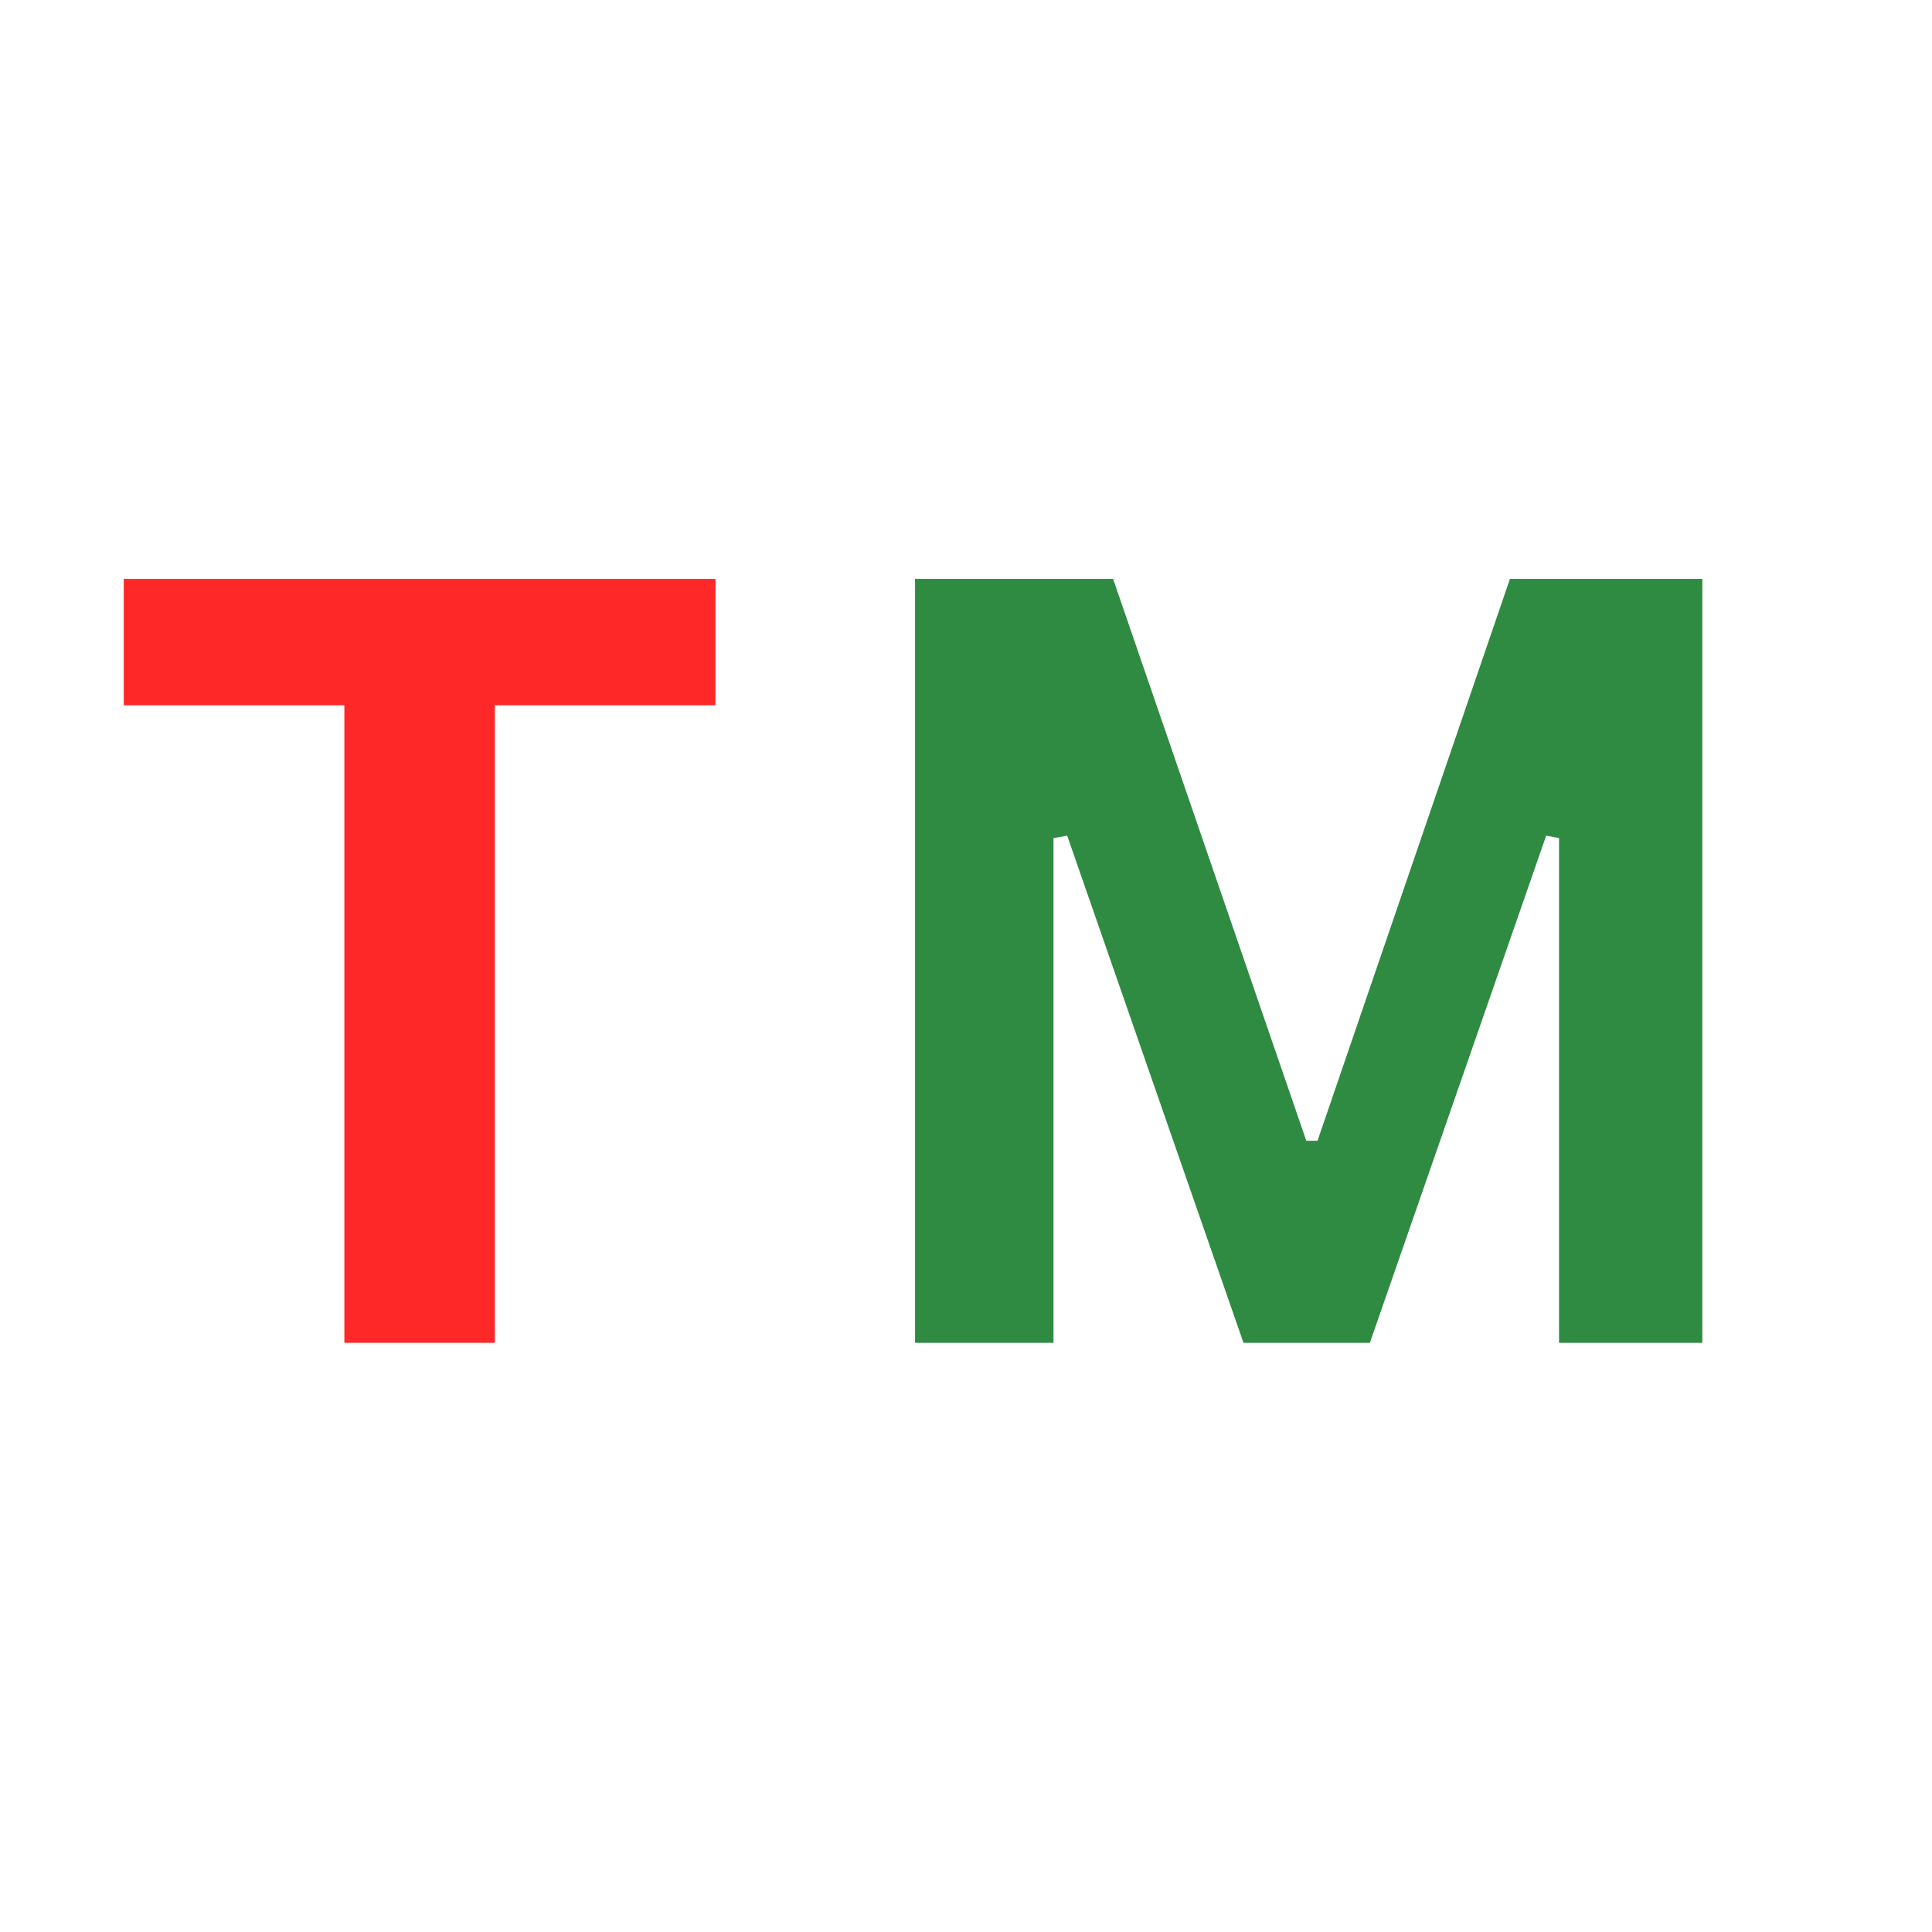 <svg xmlns="http://www.w3.org/2000/svg" xmlns:xlink="http://www.w3.org/1999/xlink" width="50" zoomAndPan="magnify" viewBox="0 0 37.5 37.5" height="50" preserveAspectRatio="xMidYMid meet" version="1.0"><defs><g/></defs><g fill="#ff2828" fill-opacity="1"><g transform="translate(1.996, 26.064)"><g><path d="M 11.891 -14.828 L 11.891 -12.375 L 7.609 -12.375 L 7.609 0 L 4.688 0 L 4.688 -12.375 L 0.406 -12.375 L 0.406 -14.828 Z M 11.891 -14.828 "/></g></g></g><g fill="#000000" fill-opacity="1"><g transform="translate(12.612, 26.064)"><g/></g></g><g fill="#2f8b42" fill-opacity="1"><g transform="translate(15.839, 26.064)"><g><path d="M 4.609 0 L 1.922 0 L 1.922 -14.828 L 5.766 -14.828 L 9.516 -3.922 L 9.734 -3.922 L 13.469 -14.828 L 17.203 -14.828 L 17.203 0 L 14.422 0 L 14.422 -9.797 L 14.172 -9.844 L 10.75 0 L 8.297 0 L 4.875 -9.844 L 4.609 -9.797 Z M 4.609 0 "/></g></g></g></svg>